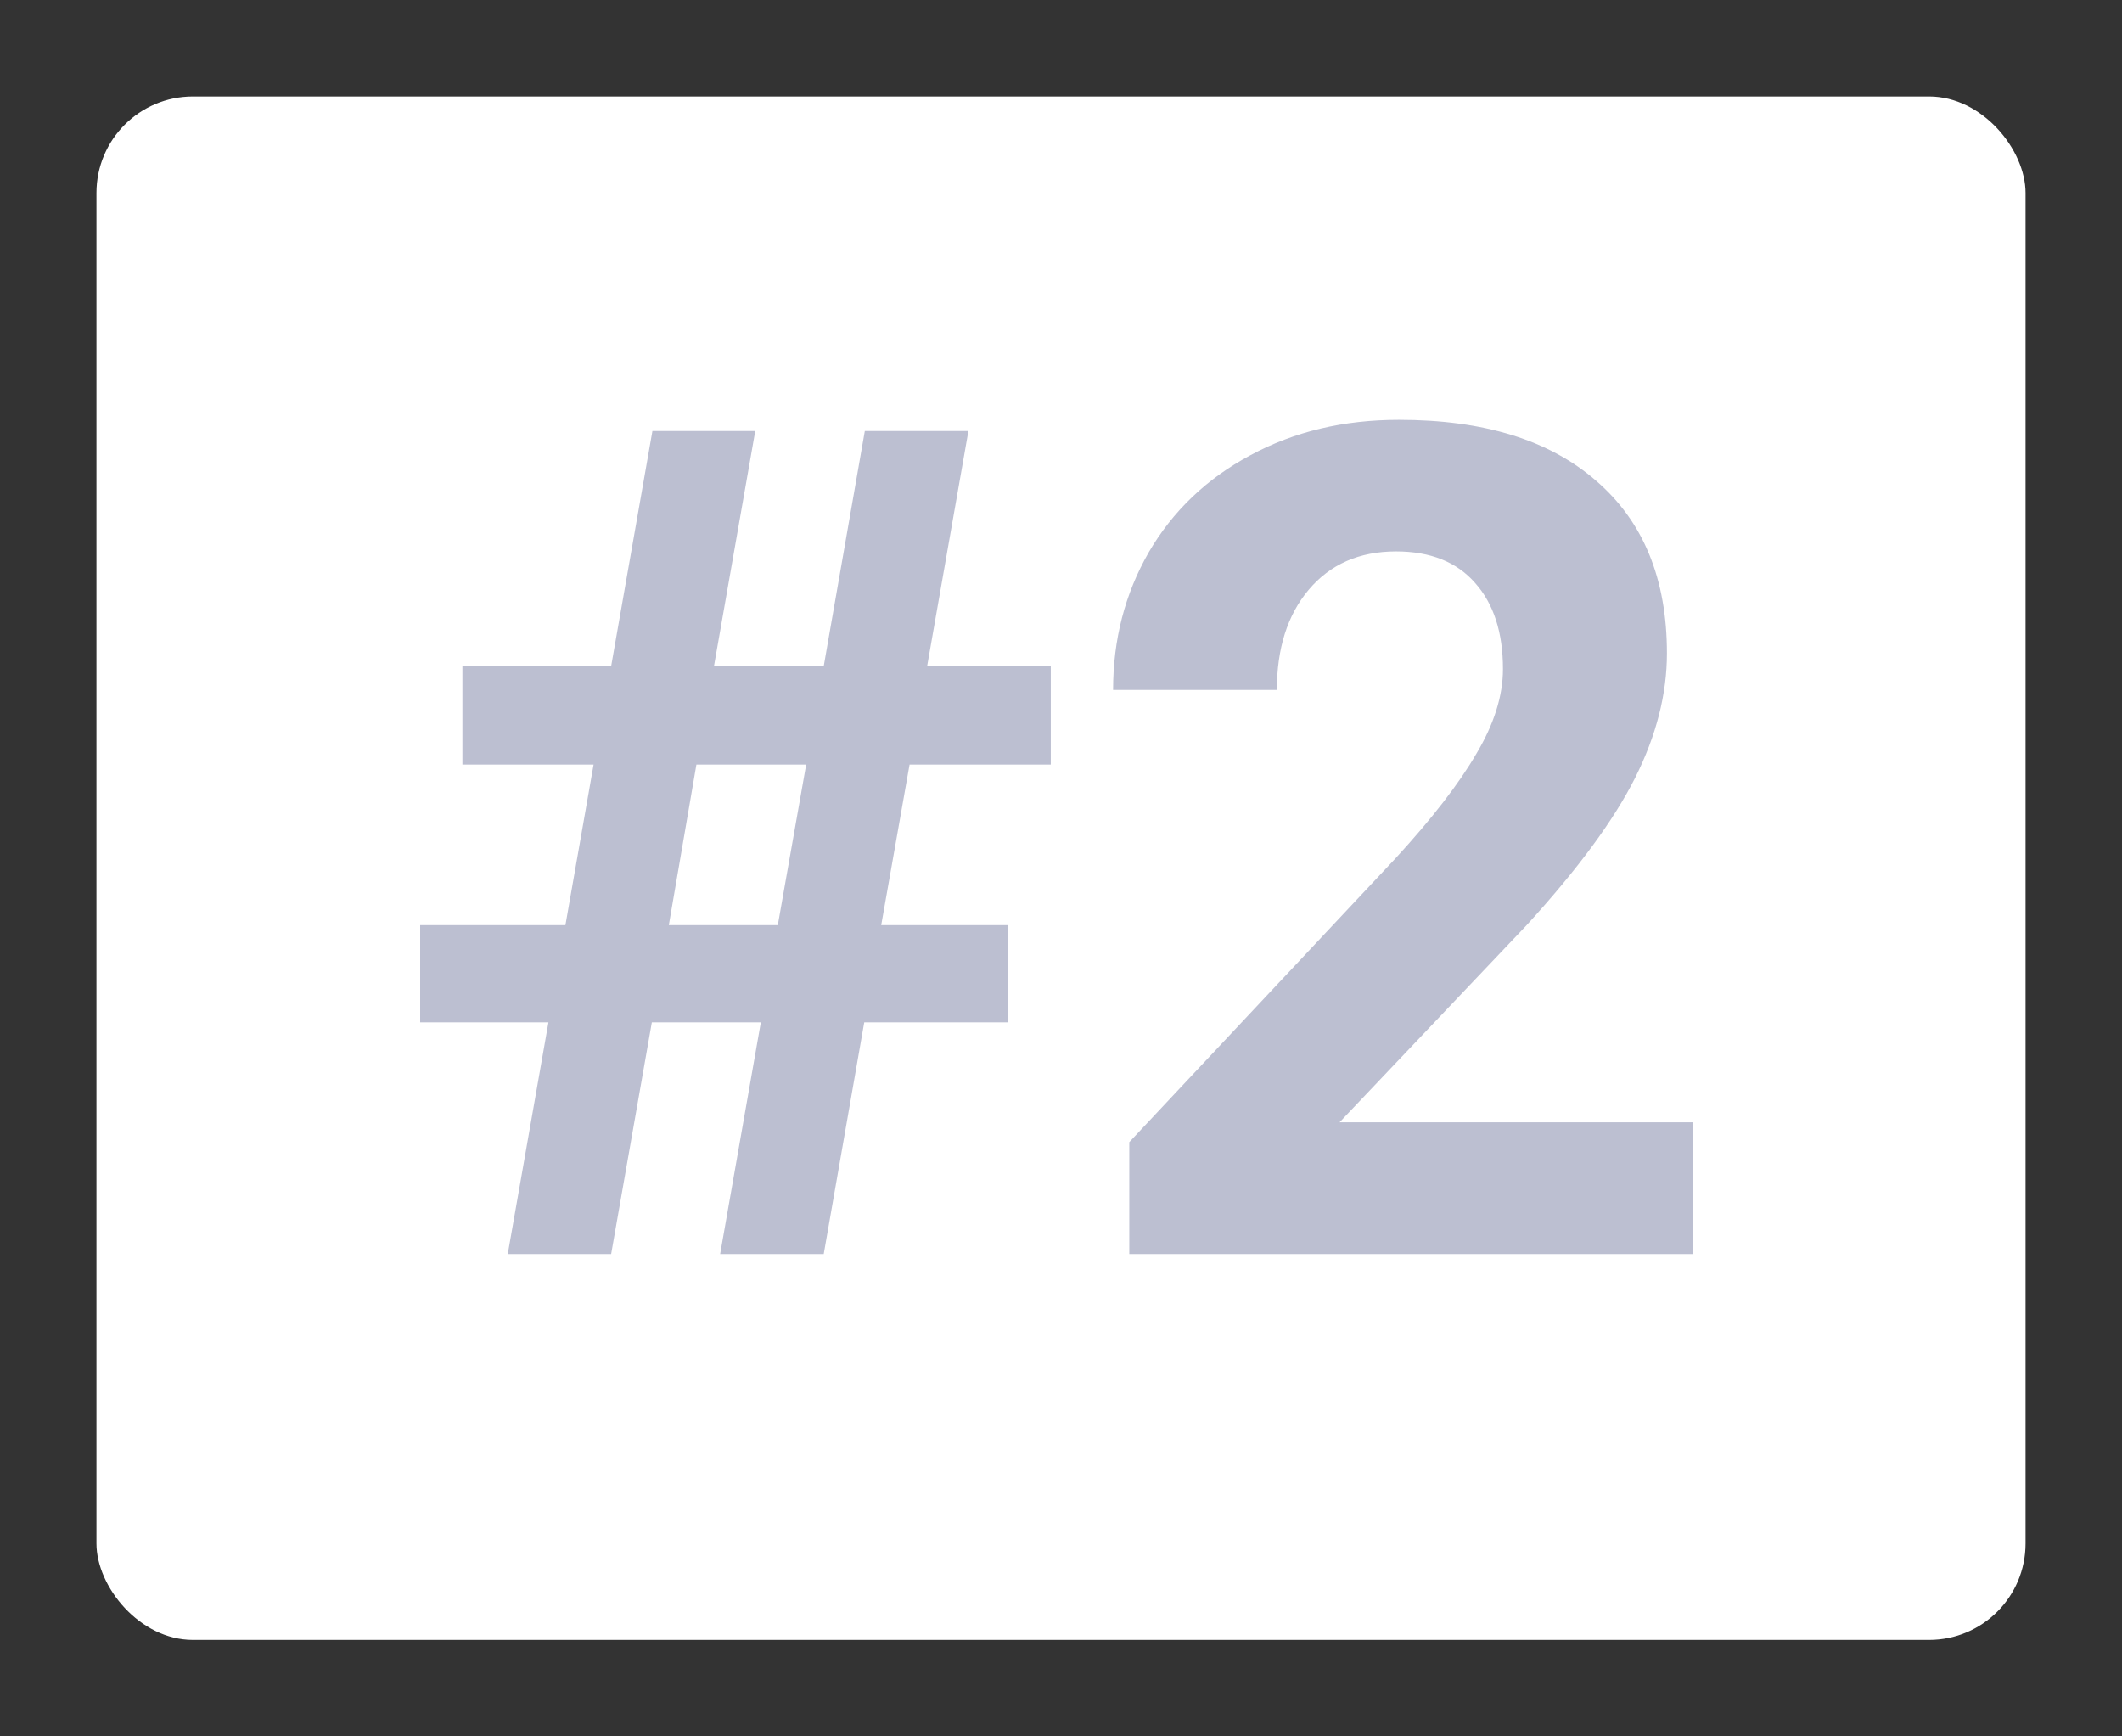<svg width="11" height="9" viewBox="0 0 11 9" fill="none" xmlns="http://www.w3.org/2000/svg">
<rect x="0" y="0" width="11" height="9" fill="#333333" stroke="none"/>
<rect x="0.5" y="0.5" width="10" height="8" rx="0.5" fill="white"/>
<path d="M3.944 5.299H3.379L3.168 6.5H2.632L2.843 5.299H2.178V4.795H2.931L3.077 3.963H2.397V3.453H3.168L3.382 2.234H3.915L3.701 3.453H4.27L4.483 2.234H5.02L4.806 3.453H5.447V3.963H4.715L4.568 4.795H5.225V5.299H4.48L4.27 6.5H3.733L3.944 5.299ZM3.467 4.795H4.032L4.179 3.963H3.61L3.467 4.795ZM8.778 6.5H5.854V5.92L7.234 4.449C7.424 4.242 7.563 4.062 7.653 3.907C7.745 3.753 7.791 3.606 7.791 3.468C7.791 3.278 7.743 3.13 7.647 3.022C7.552 2.913 7.415 2.858 7.237 2.858C7.046 2.858 6.895 2.925 6.783 3.058C6.674 3.188 6.619 3.361 6.619 3.576H5.77C5.77 3.316 5.831 3.079 5.954 2.864C6.079 2.649 6.255 2.481 6.481 2.36C6.708 2.237 6.965 2.176 7.252 2.176C7.691 2.176 8.032 2.281 8.274 2.492C8.519 2.703 8.641 3.001 8.641 3.386C8.641 3.597 8.586 3.812 8.477 4.03C8.367 4.249 8.18 4.504 7.914 4.795L6.944 5.817H8.778V6.5Z" fill="#BCBFD1"/>
</svg>
